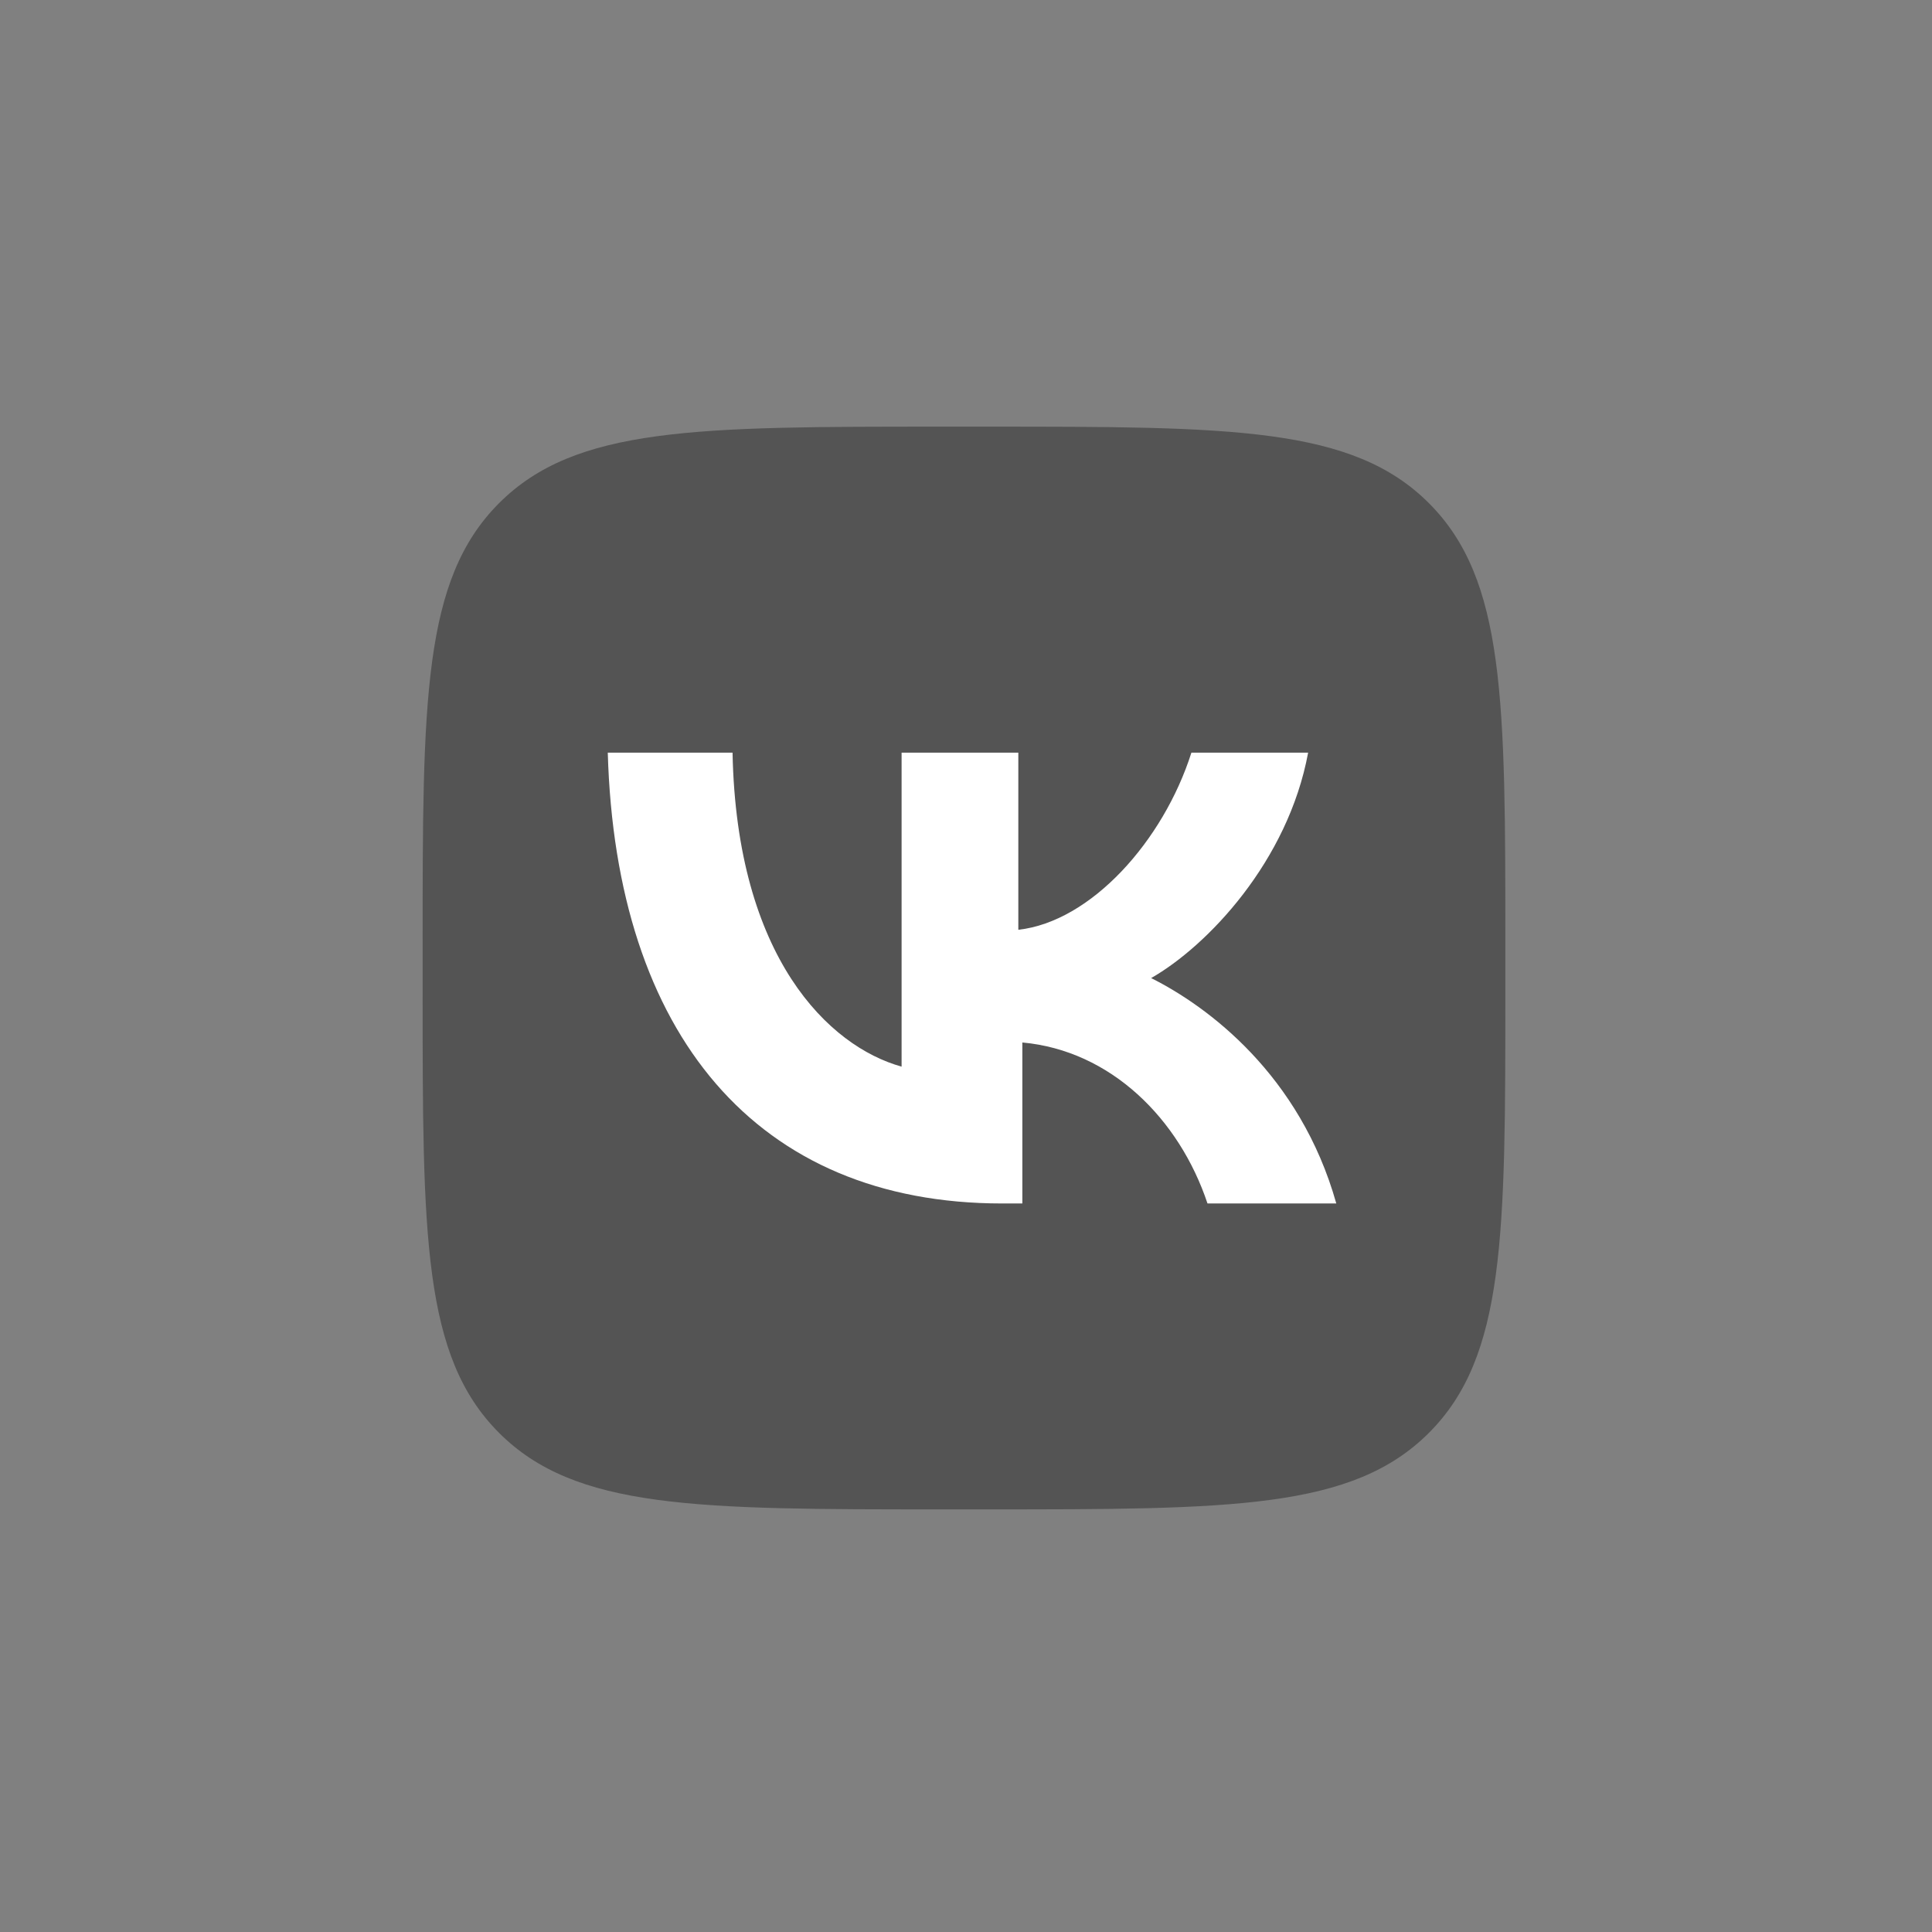 <?xml version="1.0" encoding="UTF-8"?> <!-- Generator: Adobe Illustrator 26.1.0, SVG Export Plug-In . SVG Version: 6.00 Build 0) --> <svg xmlns="http://www.w3.org/2000/svg" xmlns:xlink="http://www.w3.org/1999/xlink" id="Layer_1" x="0px" y="0px" viewBox="0 0 48 48" style="enable-background:new 0 0 48 48;" xml:space="preserve"><rect x="0" y="0" width="48" height="48" fill="#808080" stroke="none"/> <style type="text/css"> .st0{fill:#545454;} .st1{fill:#FFFFFF;} </style> <path class="st0" d="M10.5,23.5c0-6.1,0-9.1,1.9-11s4.9-1.9,11-1.9h1.1c6.1,0,9.1,0,11,1.9c1.9,1.9,1.9,4.9,1.9,11v1.1 c0,6.1,0,9.1-1.9,11c-1.9,1.9-4.9,1.9-11,1.9h-1.1c-6.1,0-9.1,0-11-1.9c-1.9-1.9-1.9-4.9-1.9-11V23.5z"></path> <path class="st1" d="M24.9,29.9c-6.1,0-9.6-4.2-9.8-11.2h3.1c0.1,5.1,2.4,7.3,4.2,7.8v-7.8h2.9v4.4c1.8-0.2,3.6-2.2,4.3-4.4h2.9 c-0.5,2.7-2.5,4.8-3.9,5.6c1.4,0.7,3.7,2.4,4.6,5.6h-3.2c-0.7-2.1-2.4-3.8-4.6-4v4H24.9z"></path> </svg> 